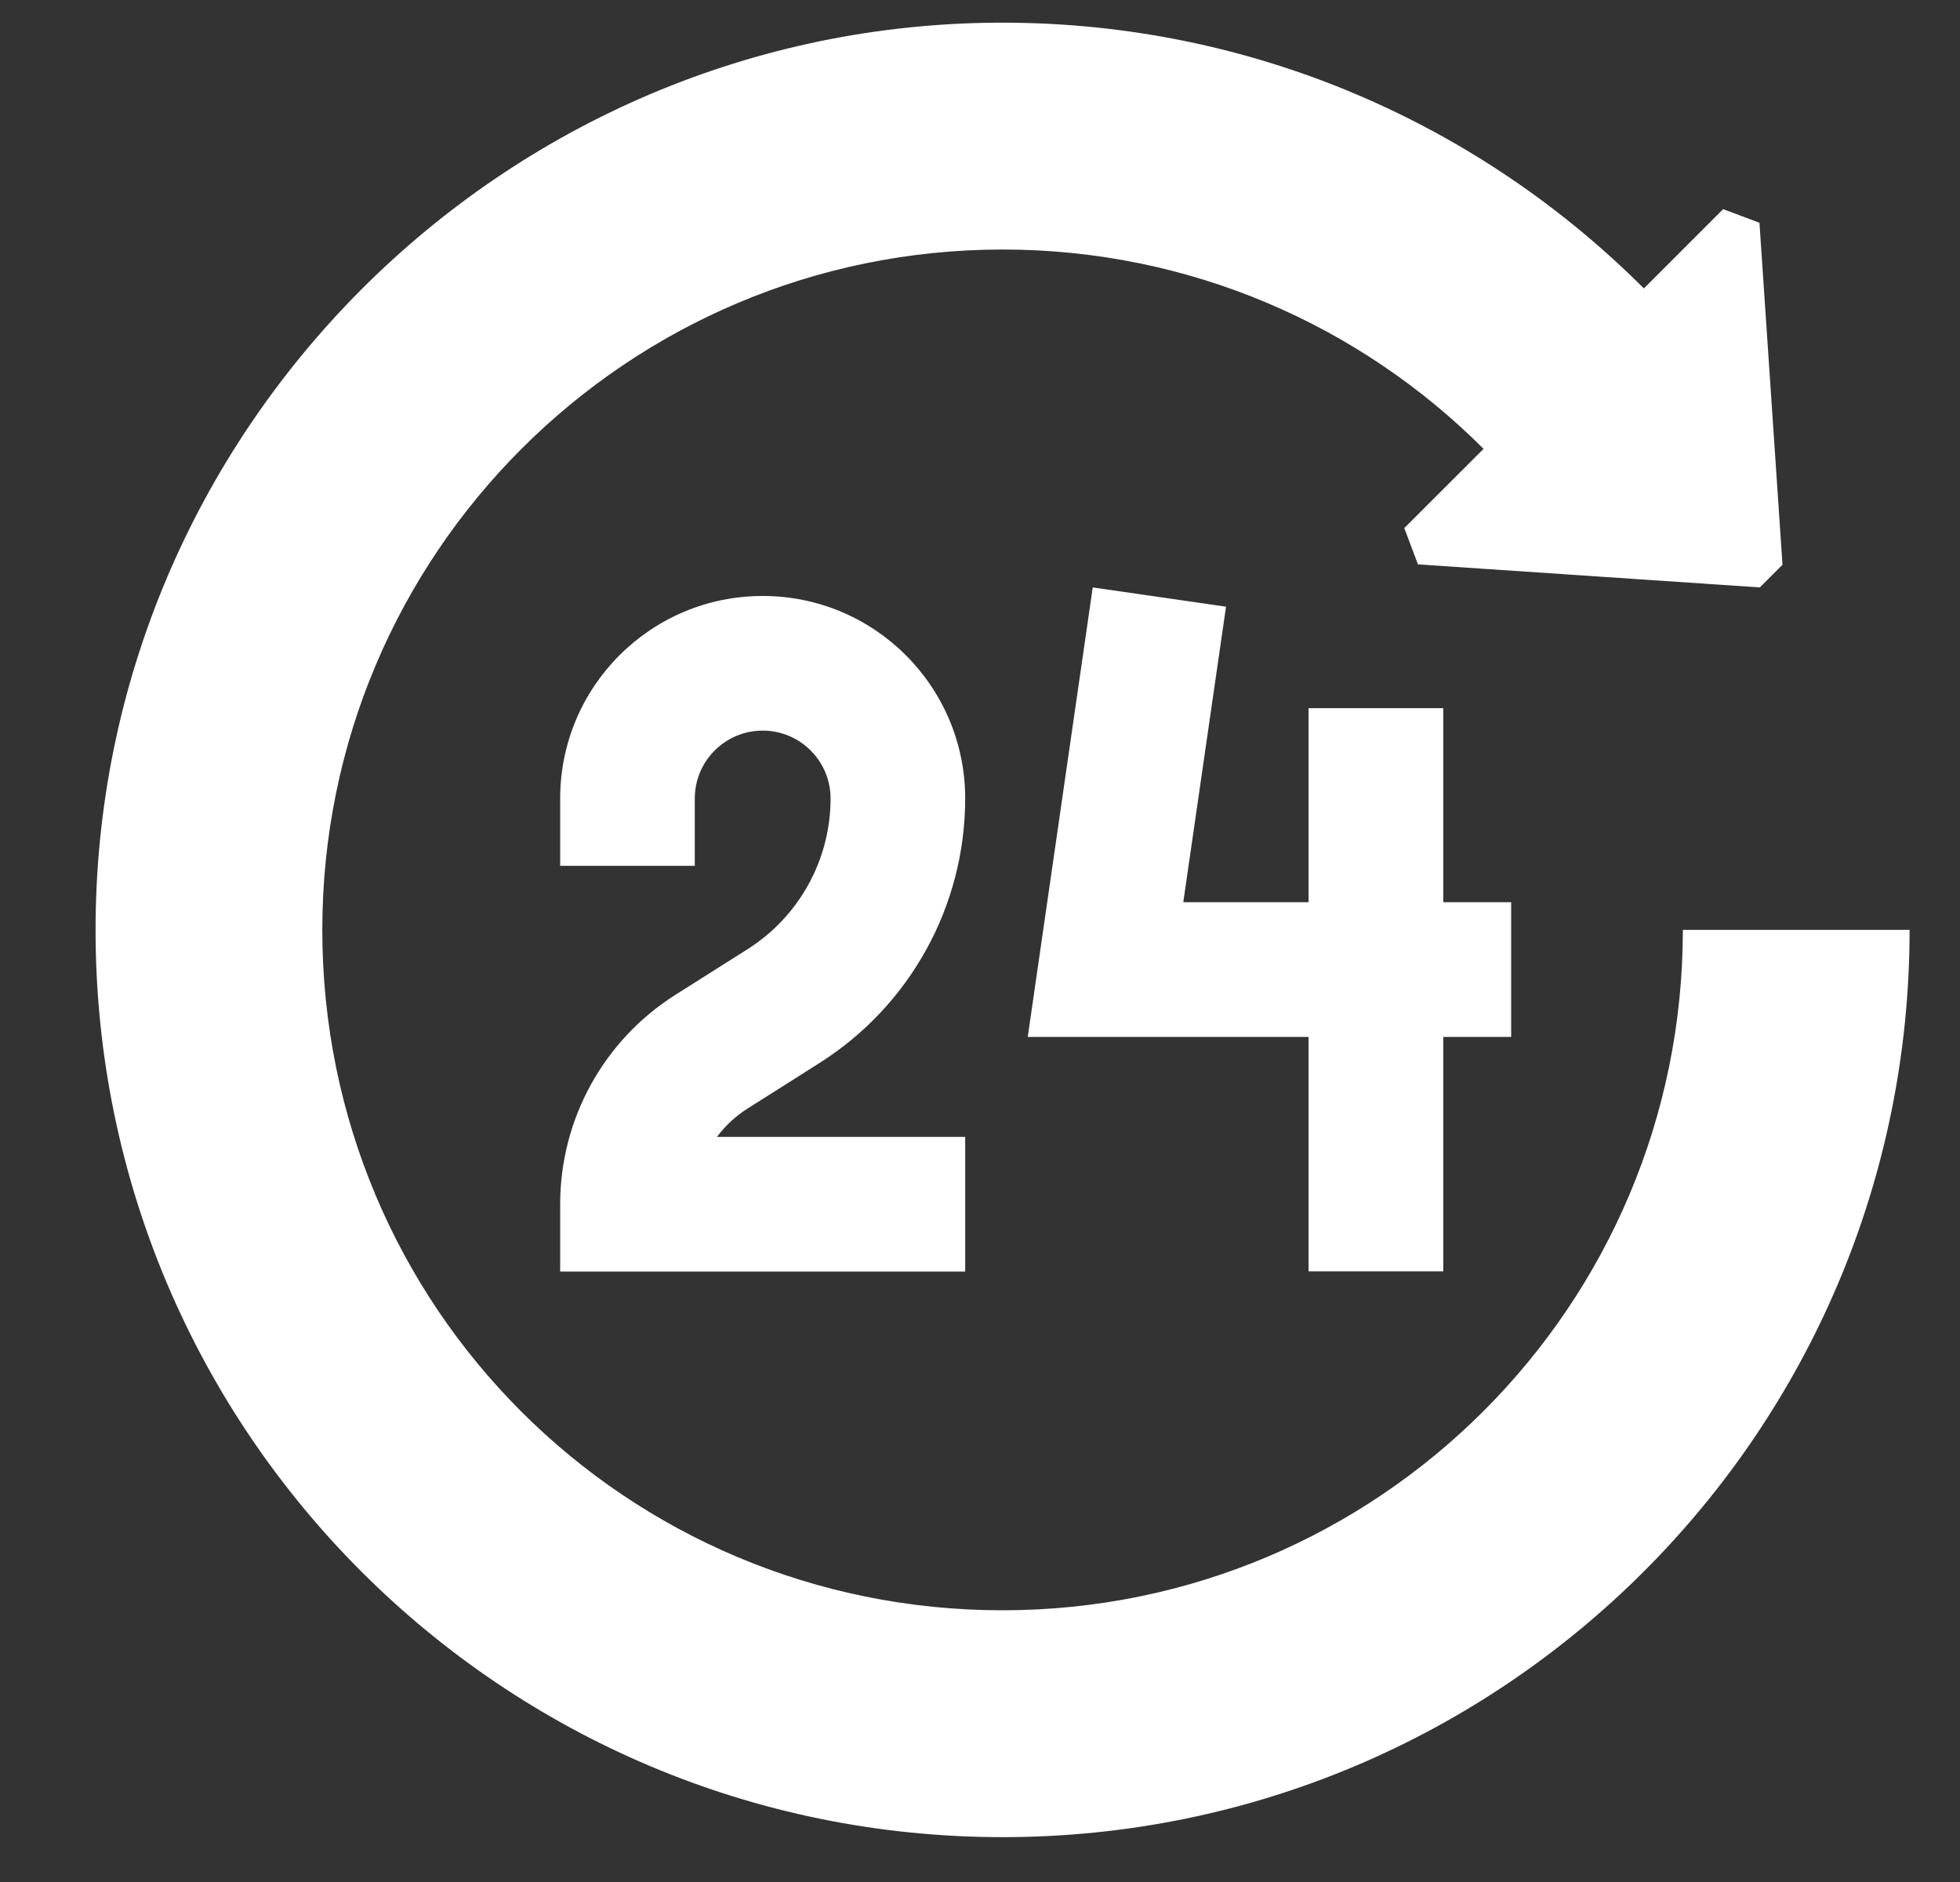 <?xml version="1.0" encoding="UTF-8"?> <svg xmlns="http://www.w3.org/2000/svg" width="25" height="24" viewBox="0 0 25 24" fill="none"><rect x="0" y="0" width="25" height="24" fill="#333333" stroke="none"/><g clip-path="url(#clip0_2483_657)"><path fill-rule="evenodd" clip-rule="evenodd" d="M7.145 16.215H12.311V14.498H9.145C9.25 14.357 9.38 14.235 9.533 14.138L10.454 13.555C10.454 13.555 10.454 13.555 10.454 13.555C11.61 12.823 12.311 11.551 12.311 10.183C12.311 8.756 11.155 7.6 9.728 7.6C8.301 7.6 7.145 8.756 7.145 10.183V11.041H8.862V10.183C8.862 9.705 9.25 9.317 9.728 9.317C10.206 9.317 10.594 9.705 10.594 10.183C10.594 10.962 10.194 11.687 9.536 12.104L8.614 12.687C8.614 12.687 8.614 12.687 8.614 12.687C7.699 13.266 7.145 14.273 7.145 15.356V16.215Z" fill="white"></path><path fill-rule="evenodd" clip-rule="evenodd" d="M13.109 13.223H19.275V11.505H15.093L15.638 7.737L13.938 7.491L13.109 13.223Z" fill="white"></path><path fill-rule="evenodd" clip-rule="evenodd" d="M18.409 16.213V9.031H16.691V16.213H18.409Z" fill="white"></path><path d="M24.357 11.858C24.357 18.248 19.177 23.428 12.788 23.428C6.406 23.428 1.231 18.26 1.219 11.881C1.207 5.506 6.406 0.293 12.78 0.289H12.788C15.983 0.29 18.874 1.585 20.968 3.678L21.979 2.667C22.197 2.749 22.224 2.759 22.442 2.841L22.736 7.202L22.447 7.491L18.086 7.197C18.004 6.979 17.994 6.952 17.912 6.734L18.923 5.724C17.353 4.153 15.184 3.182 12.788 3.182C7.996 3.182 4.111 7.066 4.111 11.858C4.111 16.665 7.982 20.535 12.788 20.535C17.58 20.535 21.465 16.651 21.465 11.858H24.357Z" fill="white"></path></g><defs><clipPath id="clip0_2483_657"><rect width="24" height="24" fill="white" transform="translate(0.648)"></rect></clipPath></defs></svg> 